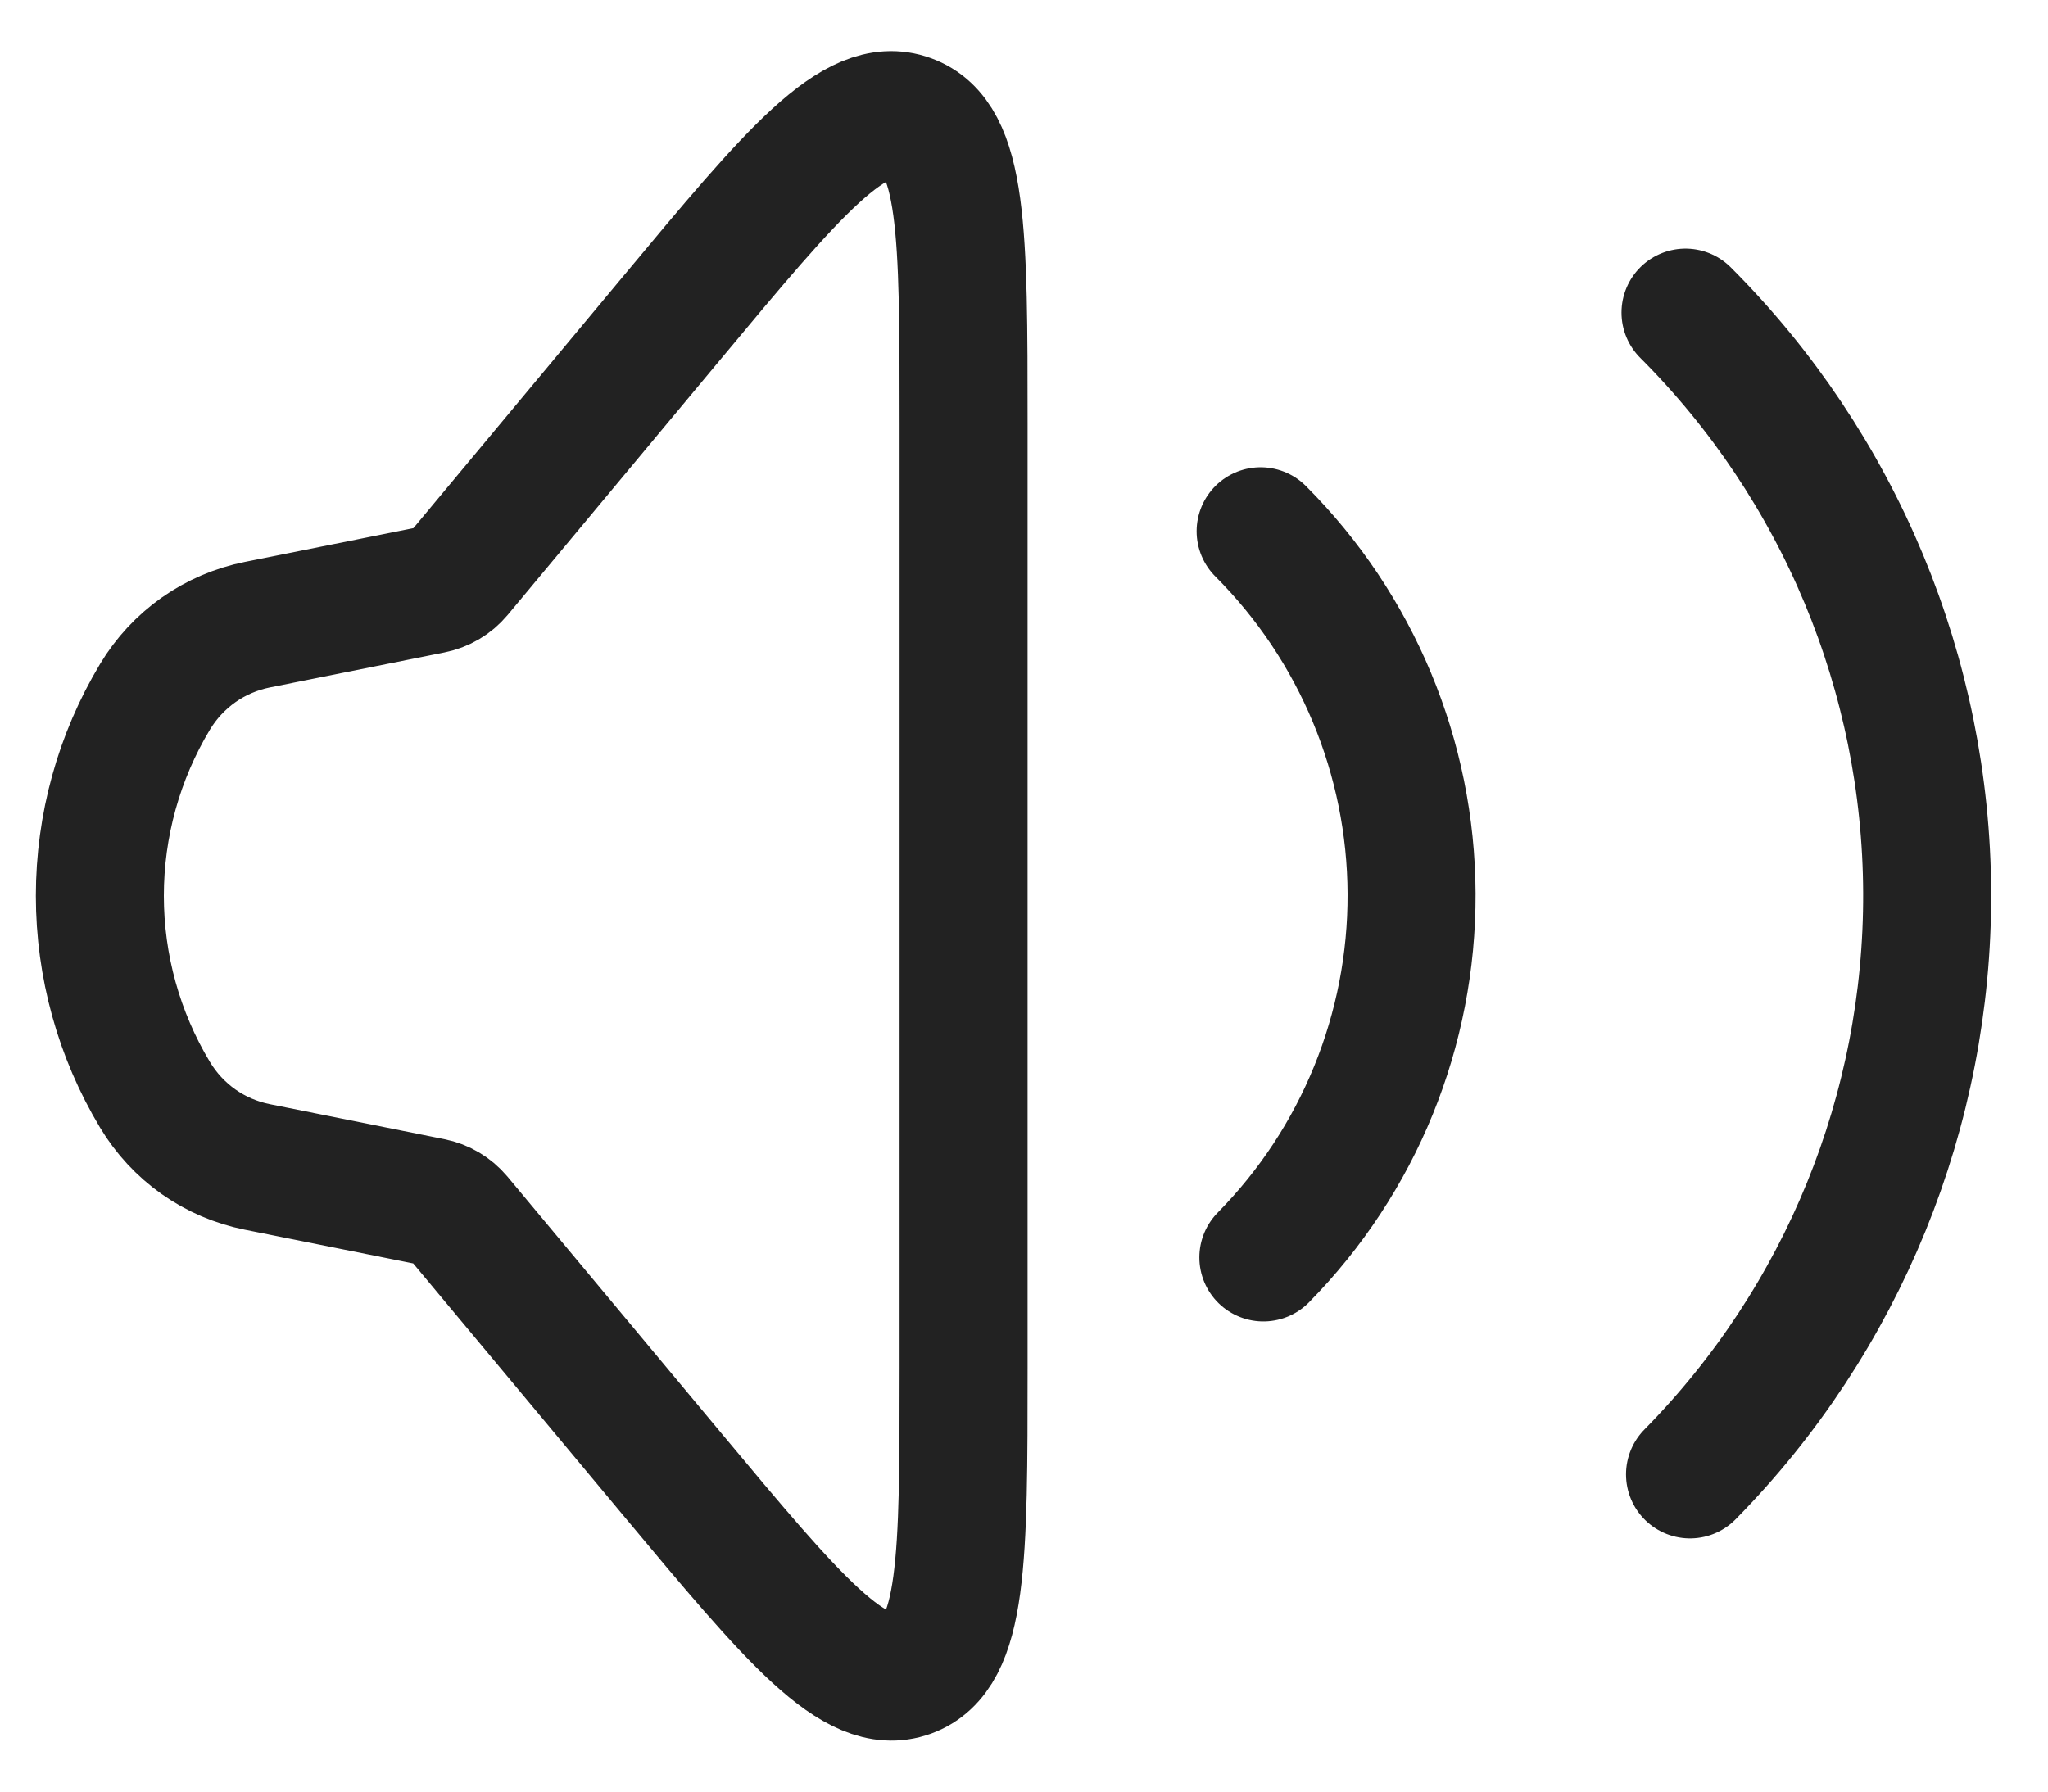 <?xml version="1.0" encoding="UTF-8"?> <svg xmlns="http://www.w3.org/2000/svg" width="24" height="21" viewBox="0 0 24 21" fill="none"> <path d="M14.773 6.227C15.9 7.355 16.536 8.882 16.542 10.476C16.548 12.071 15.924 13.603 14.805 14.739M19.752 3.664C21.556 5.468 22.574 7.912 22.584 10.462C22.594 13.013 21.595 15.465 19.805 17.282M1.816 12.832C1.393 12.128 1.17 11.322 1.17 10.5C1.17 9.678 1.393 8.872 1.816 8.168C1.946 7.951 2.12 7.764 2.326 7.618C2.533 7.472 2.768 7.372 3.016 7.322L5.061 6.912C5.183 6.888 5.294 6.823 5.373 6.728L7.872 3.727C9.3 2.011 10.016 1.155 10.652 1.386C11.292 1.616 11.292 2.733 11.292 4.966V16.037C11.292 18.268 11.292 19.384 10.654 19.616C10.017 19.845 9.302 18.988 7.873 17.274L5.371 14.272C5.291 14.177 5.182 14.112 5.06 14.088L3.015 13.678C2.767 13.628 2.532 13.528 2.325 13.382C2.119 13.236 1.946 13.049 1.816 12.832Z" stroke="#222222" stroke-width="1.5" stroke-linecap="round"></path> </svg> 
